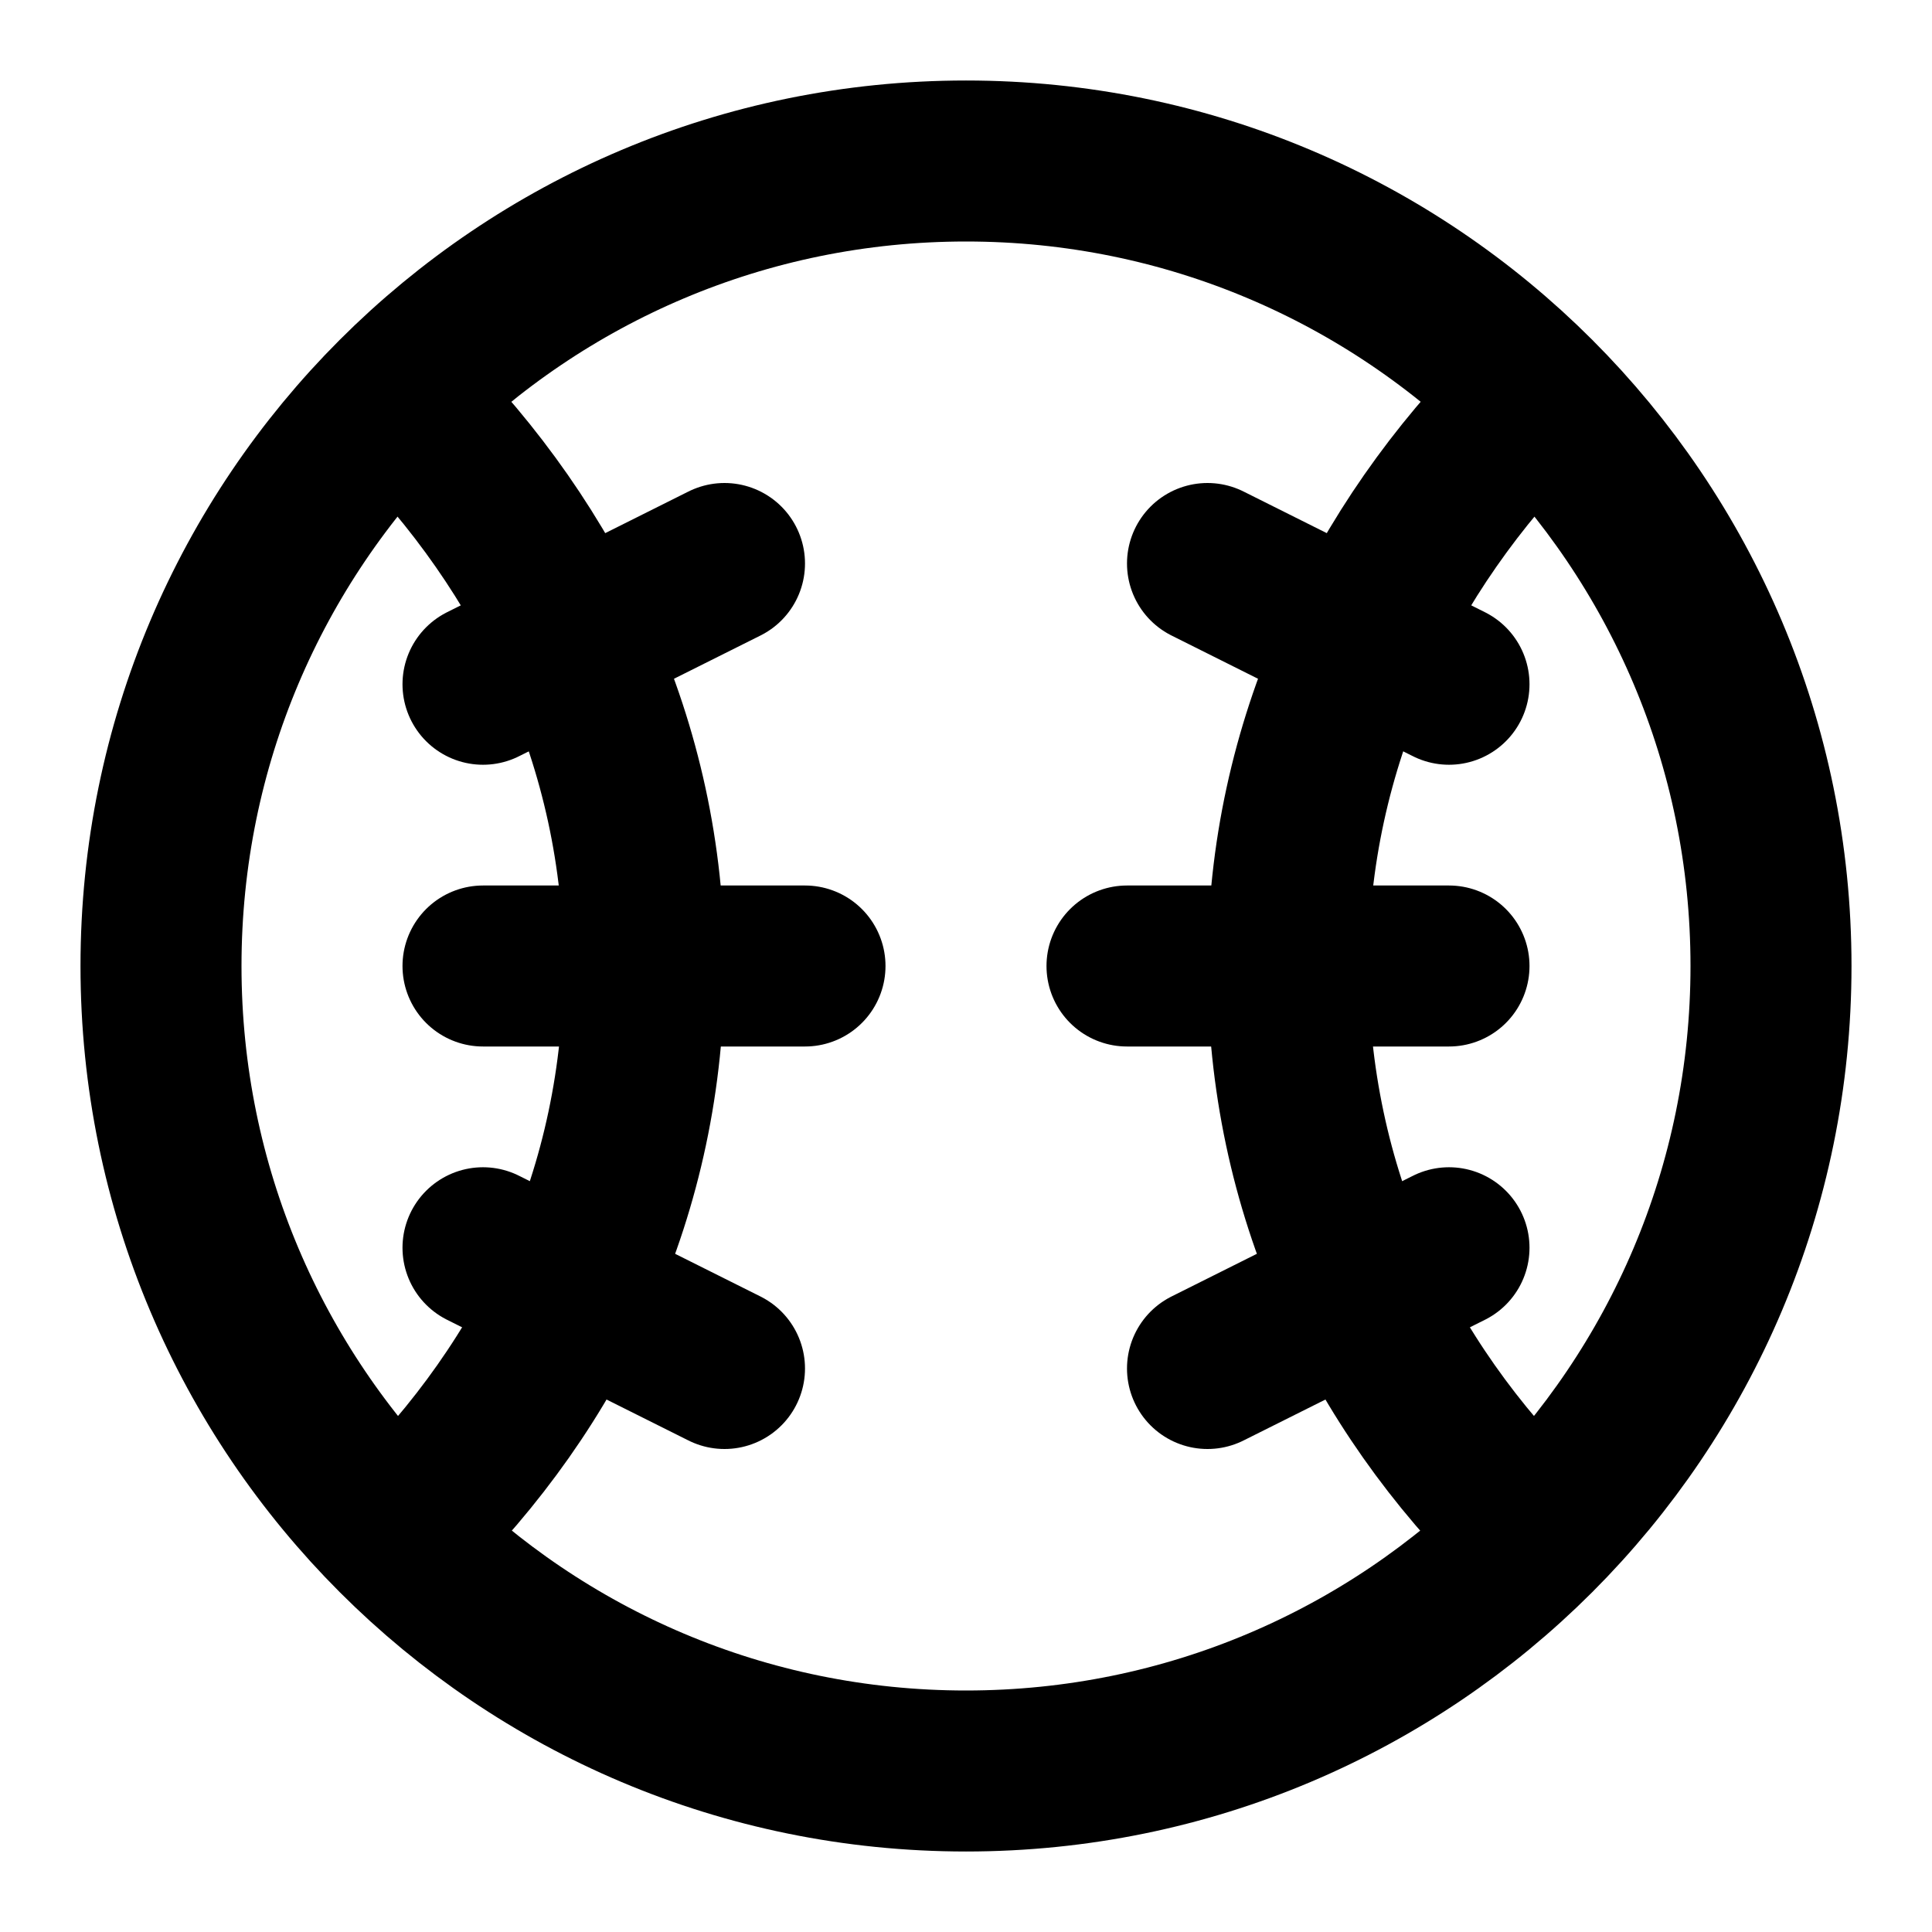 <svg width="48" height="48" viewBox="0 0 48 48" fill="none" xmlns="http://www.w3.org/2000/svg">
<path d="M24 44C35.05 44 44 35.05 44 24C44 12.95 35.05 4 24 4C12.95 4 4 12.95 4 24C4 35.05 12.95 44 24 44Z" stroke="black" stroke-width="4" stroke-miterlimit="2" stroke-linejoin="round"/>
<path d="M10 38C13.7 34.37 16 29.59 16 24C16 18.48 13.62 13.62 10 10" stroke="black" stroke-width="4" stroke-miterlimit="2" stroke-linecap="round" stroke-linejoin="round"/>
<path d="M38 38C34.3 34.37 32 29.59 32 24C32 18.48 34.38 13.62 38 10" stroke="black" stroke-width="4" stroke-miterlimit="2" stroke-linecap="round" stroke-linejoin="round"/>
<path d="M28 24H36" stroke="black" stroke-width="4" stroke-miterlimit="2" stroke-linecap="round" stroke-linejoin="round"/>
<path d="M12 24H20" stroke="black" stroke-width="4" stroke-miterlimit="2" stroke-linecap="round" stroke-linejoin="round"/>
<path d="M30 34L36 31" stroke="black" stroke-width="4" stroke-miterlimit="2" stroke-linecap="round" stroke-linejoin="round"/>
<path d="M36 17L30 14" stroke="black" stroke-width="4" stroke-miterlimit="2" stroke-linecap="round" stroke-linejoin="round"/>
<path d="M18 34L12 31" stroke="black" stroke-width="4" stroke-miterlimit="2" stroke-linecap="round" stroke-linejoin="round"/>
<path d="M12 17L18 14" stroke="black" stroke-width="4" stroke-miterlimit="2" stroke-linecap="round" stroke-linejoin="round"/>
</svg>